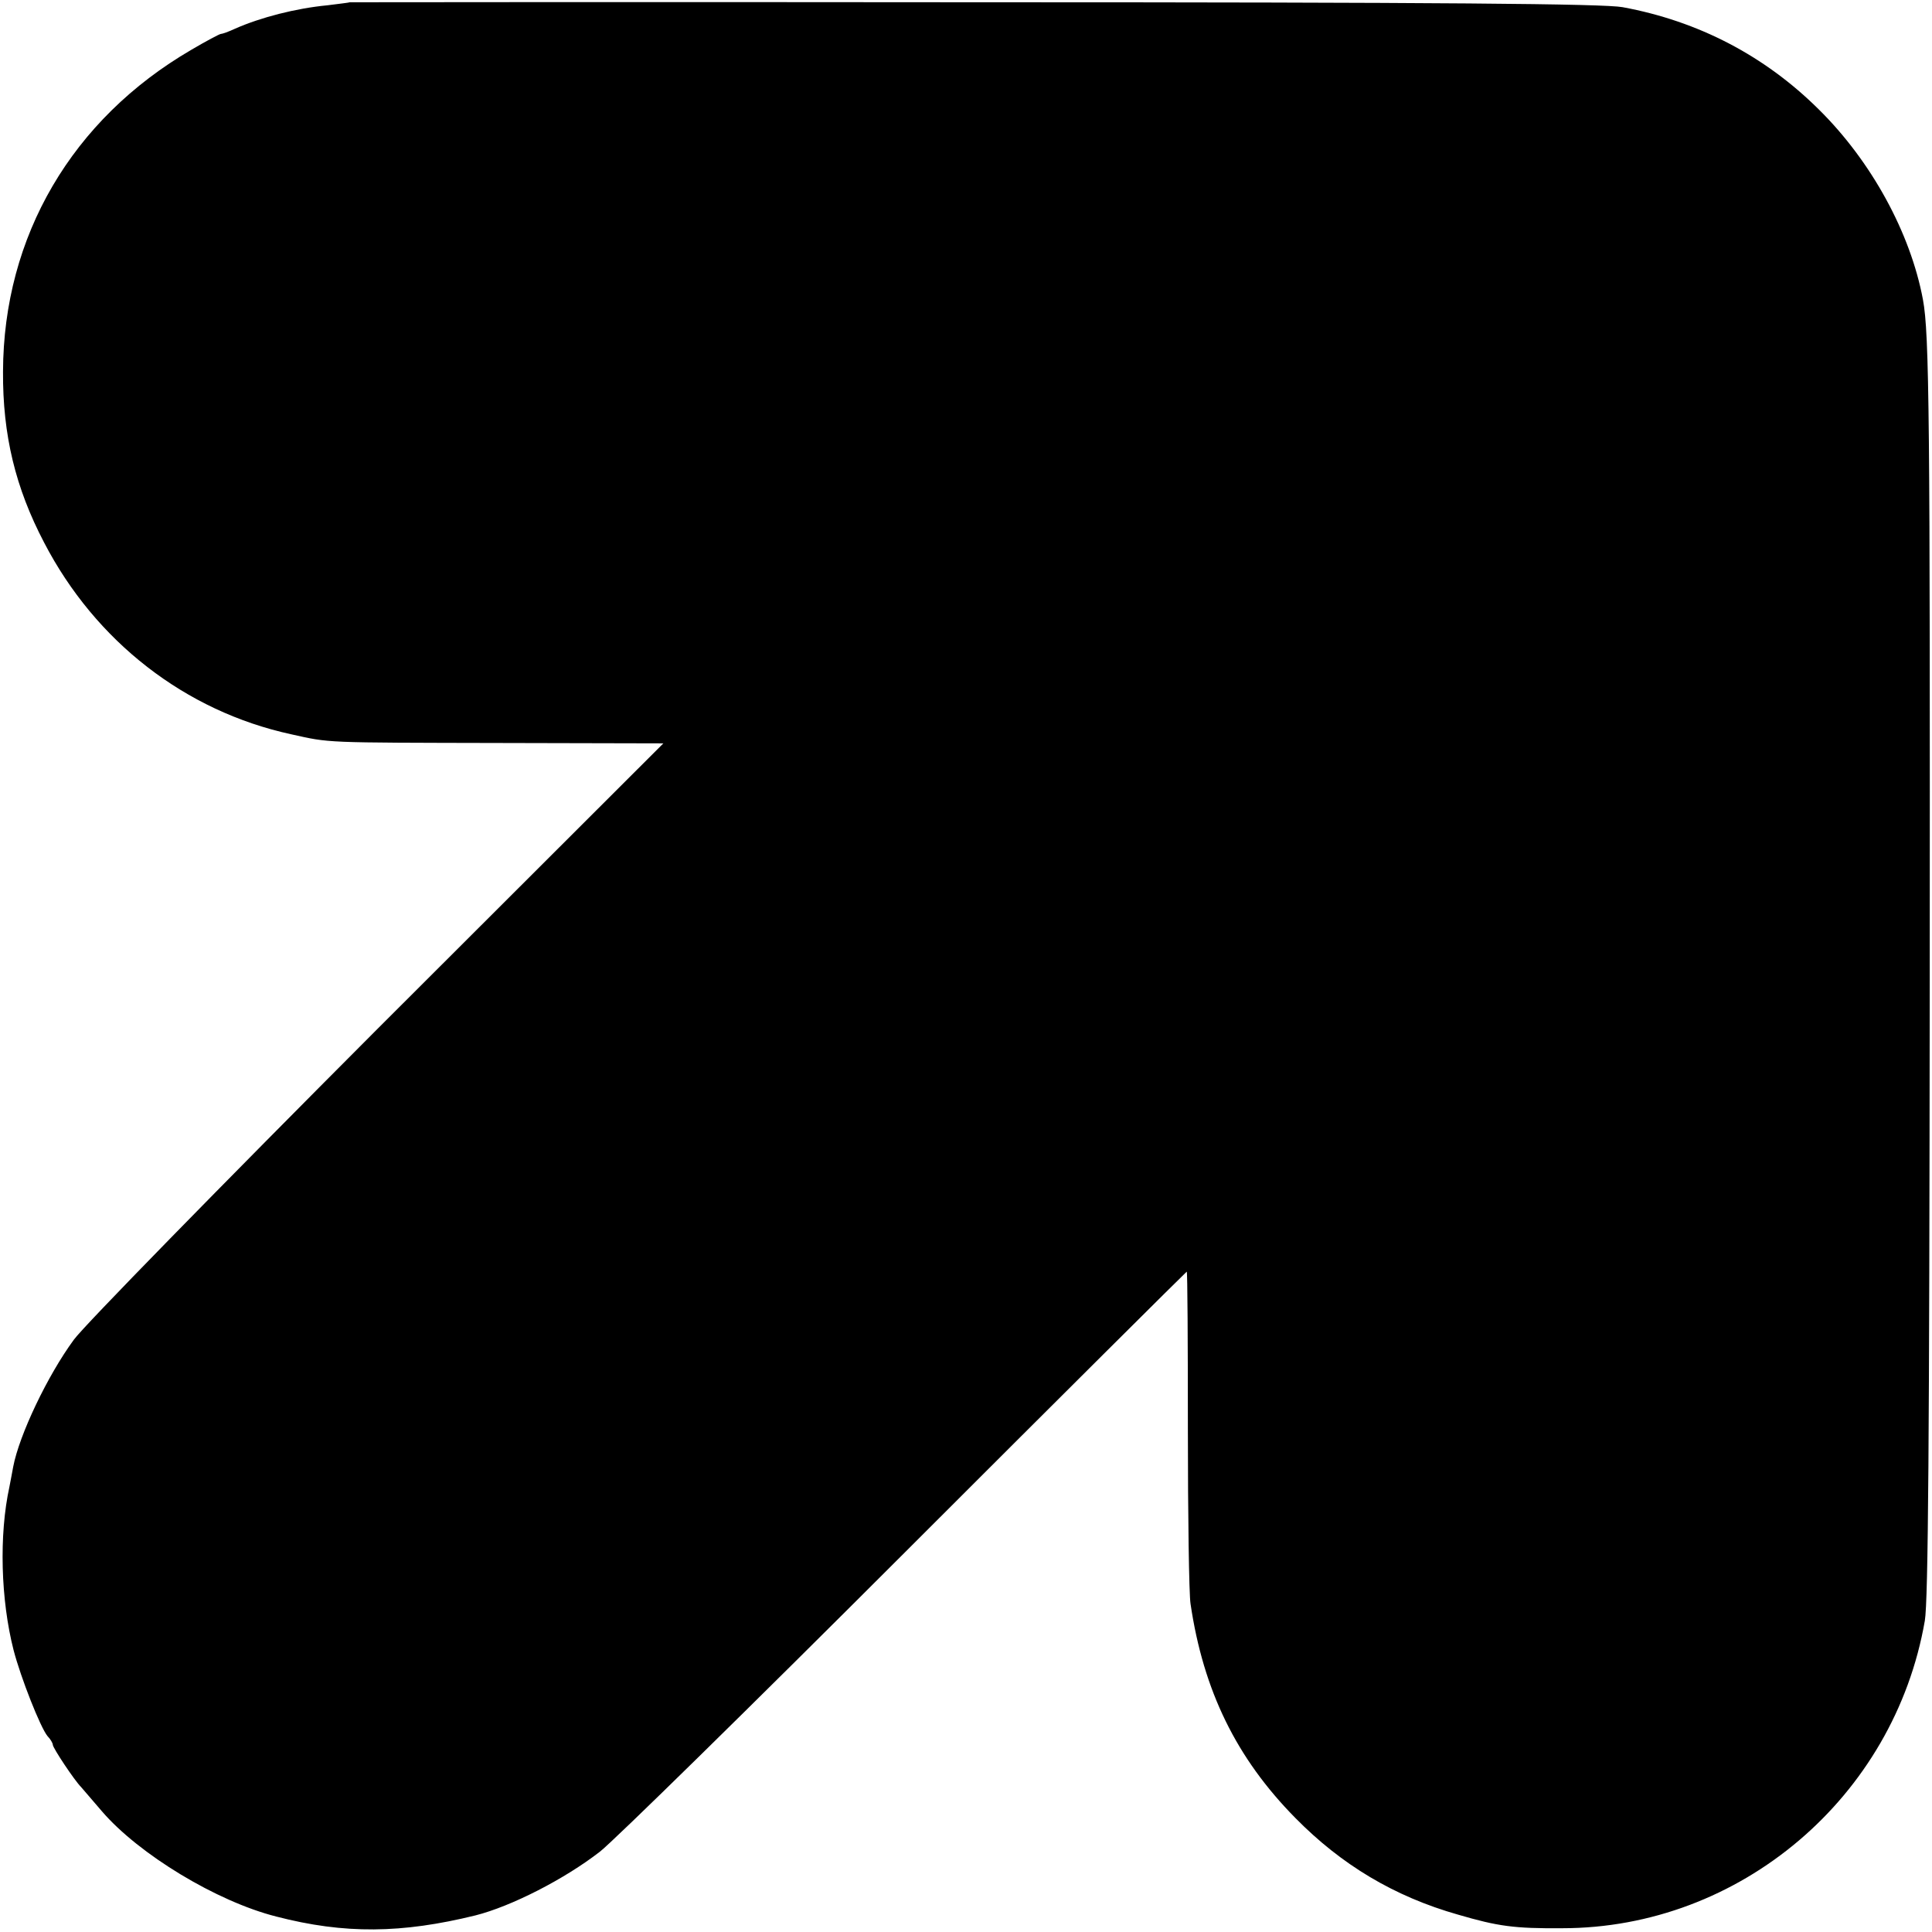 <?xml version="1.0" standalone="no"?>
<!DOCTYPE svg PUBLIC "-//W3C//DTD SVG 20010904//EN"
 "http://www.w3.org/TR/2001/REC-SVG-20010904/DTD/svg10.dtd">
<svg version="1.0" xmlns="http://www.w3.org/2000/svg"
 width="512pt" height="512pt" viewBox="0 0 512 512"
 preserveAspectRatio="xMidYMid meet">
<g transform="translate(0,512) scale(0.1,-0.1)"
fill="#000000" stroke="none">
<path d="M927 5114 c-1 -1 -28 -4 -59 -8 -84 -8 -177 -32 -245 -62 -17 -8 -34
-14 -38 -14 -3 0 -39 -19 -78 -42 -316 -184 -498 -494 -499 -853 -1 -168 33
-308 109 -453 136 -262 374 -447 655 -508 104 -23 81 -22 554 -23 l432 -1
-758 -757 c-416 -417 -778 -787 -804 -823 -70 -95 -145 -253 -161 -337 -3 -15
-7 -39 -10 -53 -28 -128 -23 -300 11 -433 19 -73 71 -205 90 -228 8 -8 14 -19
14 -23 0 -8 57 -94 75 -112 5 -6 30 -35 55 -64 98 -114 304 -239 462 -279 181
-47 333 -45 528 3 95 24 236 96 330 169 36 28 400 385 809 794 409 409 745
743 746 743 2 0 3 -188 3 -417 0 -230 3 -438 7 -463 34 -231 122 -410 278
-568 122 -124 262 -208 431 -256 106 -31 149 -37 276 -36 471 0 880 347 961
815 9 53 12 475 13 1695 1 1493 -1 1715 -18 1806 -33 177 -137 367 -276 504
-143 142 -319 234 -520 271 -49 9 -469 13 -1718 13 -910 1 -1654 0 -1655 0z"/>
</g>
</svg>

